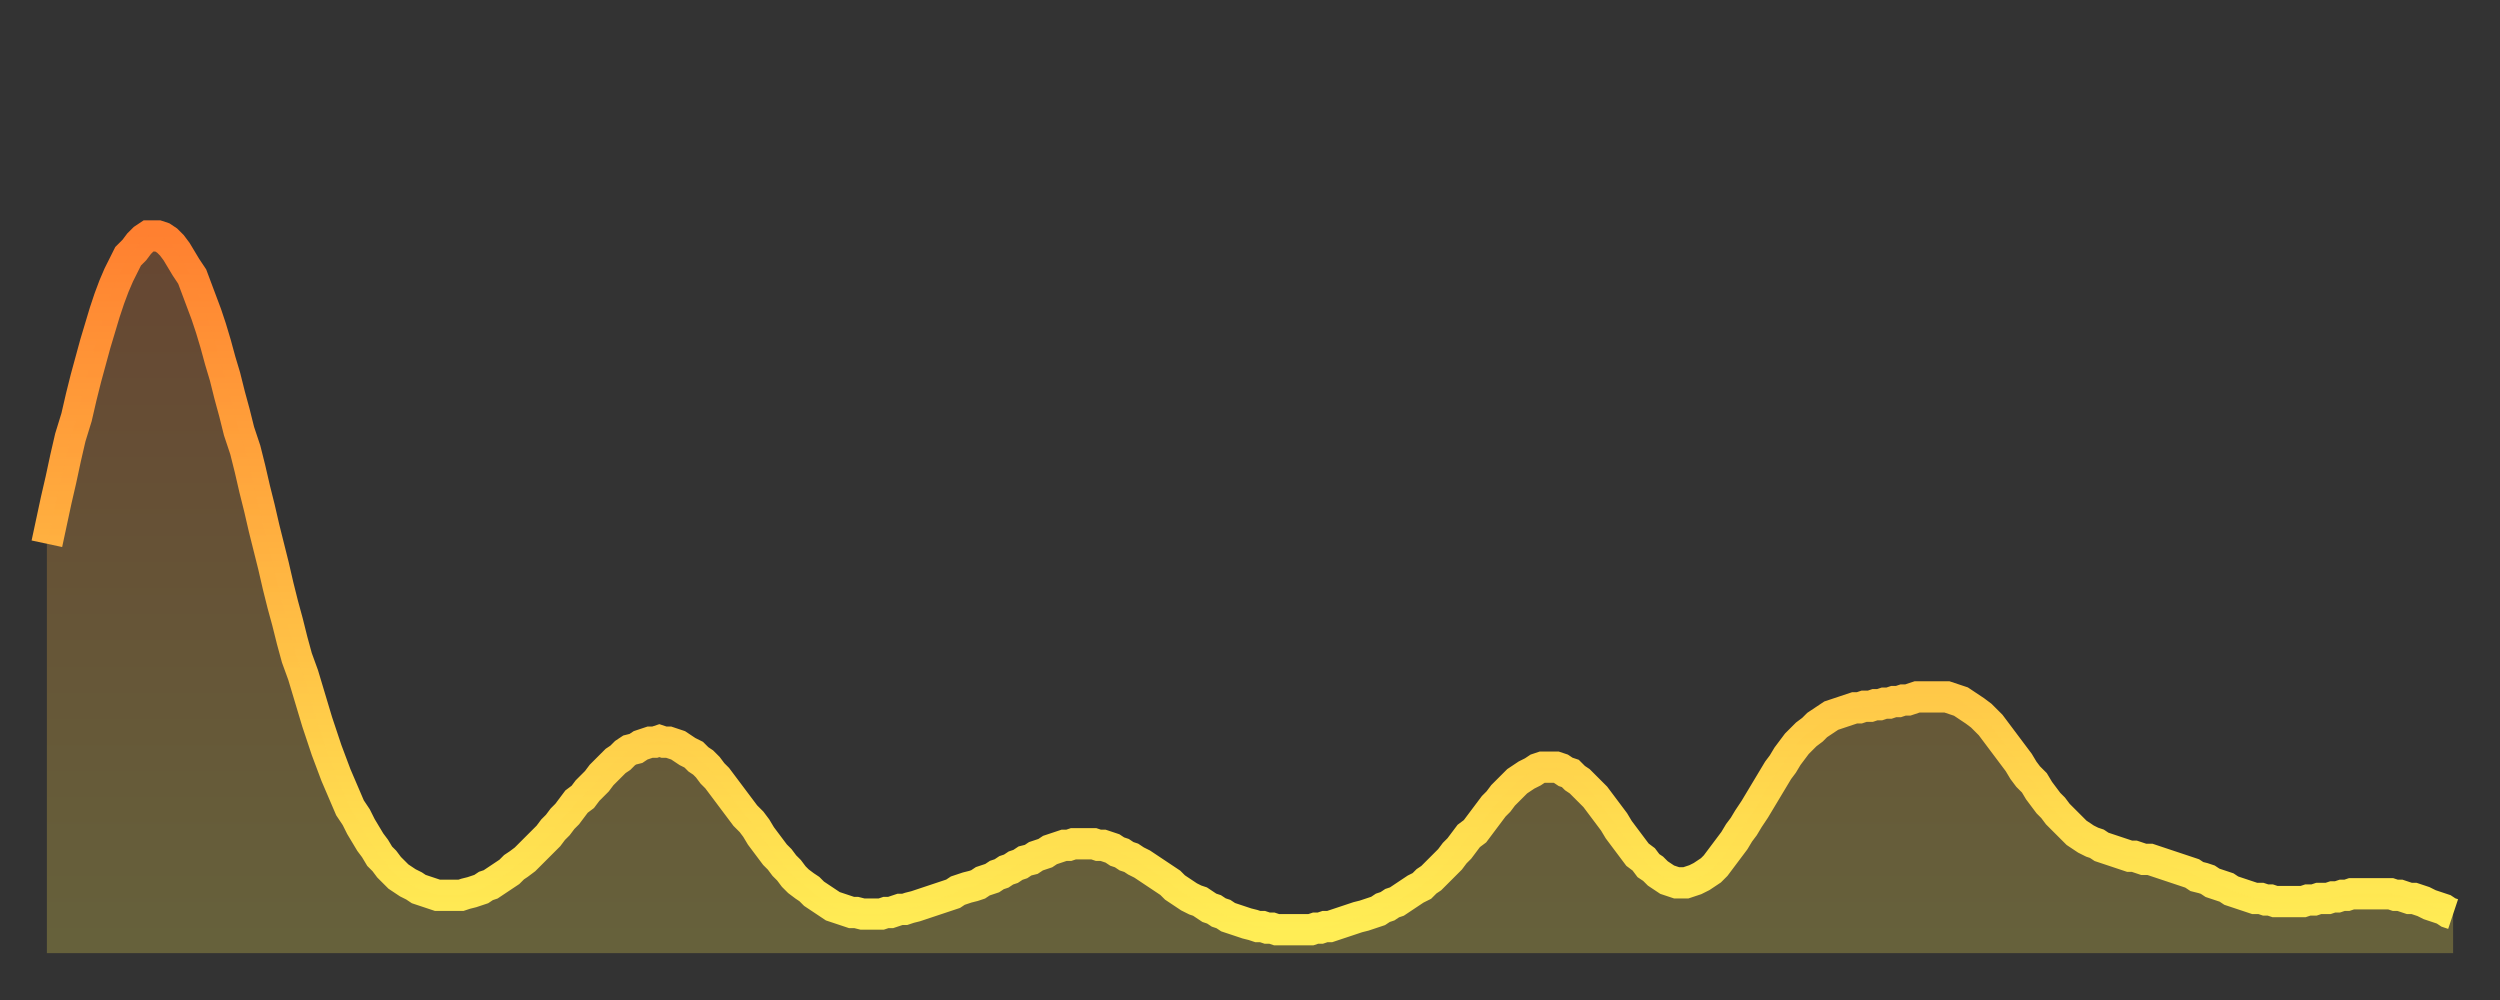 <?xml version="1.0" encoding="utf-8" ?>
<svg baseProfile="full" height="64" version="1.1" width="160" xmlns="http://www.w3.org/2000/svg" xmlns:ev="http://www.w3.org/2001/xml-events" xmlns:xlink="http://www.w3.org/1999/xlink"><rect width="100%" height="100%" fill="#333333" stroke="none"/><defs><linearGradient id="id156618" x1="0" x2="0" y1="0" y2="1"><stop offset="0%" stop-color="#ff8030" /><stop offset="50%" stop-color="#ffb742" /><stop offset="100%" stop-color="#ffee55" /></linearGradient></defs><g transform="translate(3,3)"><g><path d="M 0.0 31.8 0.3 30.4 0.6 29.0 0.9 27.7 1.2 26.3 1.5 25.0 1.9 23.7 2.2 22.4 2.5 21.2 2.8 20.1 3.1 19.0 3.4 18.0 3.7 17.0 4.0 16.1 4.3 15.3 4.6 14.6 4.9 14.0 5.2 13.4 5.6 13.0 5.9 12.6 6.2 12.3 6.5 12.1 6.8 12.1 7.1 12.1 7.4 12.2 7.7 12.4 8.0 12.7 8.3 13.1 8.6 13.6 8.9 14.1 9.3 14.7 9.6 15.5 9.9 16.3 10.2 17.1 10.5 18.0 10.8 19.0 11.1 20.1 11.4 21.1 11.7 22.3 12.0 23.4 12.3 24.6 12.7 25.8 13.0 27.0 13.3 28.3 13.6 29.5 13.9 30.8 14.2 32.0 14.5 33.2 14.8 34.5 15.1 35.7 15.4 36.8 15.7 38.0 16.0 39.1 16.4 40.2 16.7 41.2 17.0 42.2 17.3 43.2 17.6 44.1 17.9 45.0 18.2 45.8 18.5 46.6 18.8 47.3 19.1 48.0 19.4 48.7 19.8 49.3 20.1 49.9 20.4 50.4 20.7 50.9 21.0 51.3 21.3 51.8 21.6 52.1 21.9 52.5 22.2 52.8 22.5 53.1 22.8 53.3 23.1 53.5 23.5 53.7 23.8 53.9 24.1 54.0 24.4 54.1 24.7 54.2 25.0 54.3 25.3 54.3 25.6 54.3 25.9 54.3 26.2 54.3 26.5 54.3 26.8 54.2 27.2 54.1 27.5 54.0 27.8 53.9 28.1 53.7 28.4 53.6 28.7 53.4 29.0 53.2 29.3 53.0 29.6 52.8 29.9 52.5 30.2 52.3 30.6 52.0 30.9 51.7 31.2 51.4 31.5 51.1 31.8 50.8 32.1 50.5 32.4 50.1 32.7 49.8 33.0 49.4 33.3 49.1 33.6 48.7 33.9 48.3 34.3 48.0 34.6 47.6 34.9 47.3 35.2 47.0 35.5 46.6 35.8 46.3 36.1 46.0 36.4 45.7 36.7 45.5 37.0 45.2 37.3 45.0 37.7 44.9 38.0 44.7 38.3 44.6 38.6 44.5 38.9 44.5 39.2 44.4 39.5 44.5 39.8 44.5 40.1 44.6 40.4 44.7 40.7 44.9 41.0 45.1 41.4 45.3 41.7 45.6 42.0 45.8 42.3 46.1 42.6 46.5 42.9 46.8 43.2 47.2 43.5 47.6 43.8 48.0 44.1 48.4 44.4 48.8 44.7 49.2 45.1 49.6 45.4 50.0 45.7 50.5 46.0 50.9 46.3 51.3 46.6 51.7 46.9 52.0 47.2 52.4 47.5 52.7 47.8 53.1 48.1 53.4 48.5 53.7 48.8 53.9 49.1 54.2 49.4 54.4 49.7 54.6 50.0 54.8 50.3 55.0 50.6 55.1 50.9 55.2 51.2 55.3 51.5 55.4 51.8 55.4 52.2 55.5 52.5 55.5 52.8 55.5 53.1 55.5 53.4 55.5 53.7 55.4 54.0 55.4 54.3 55.3 54.6 55.2 54.9 55.2 55.2 55.1 55.6 55.0 55.9 54.9 56.2 54.8 56.5 54.7 56.8 54.6 57.1 54.5 57.4 54.4 57.7 54.3 58.0 54.2 58.3 54.0 58.6 53.9 58.9 53.8 59.3 53.7 59.6 53.6 59.9 53.4 60.2 53.3 60.5 53.2 60.8 53.0 61.1 52.9 61.4 52.7 61.7 52.6 62.0 52.4 62.3 52.3 62.6 52.1 63.0 52.0 63.3 51.8 63.6 51.7 63.9 51.6 64.2 51.4 64.5 51.3 64.8 51.2 65.1 51.1 65.4 51.1 65.7 51.0 66.0 51.0 66.4 51.0 66.7 51.0 67.0 51.0 67.3 51.1 67.6 51.1 67.9 51.2 68.2 51.3 68.5 51.5 68.8 51.6 69.1 51.8 69.4 51.9 69.7 52.1 70.1 52.3 70.4 52.5 70.7 52.7 71.0 52.9 71.3 53.1 71.6 53.3 71.9 53.5 72.2 53.8 72.5 54.0 72.8 54.2 73.1 54.4 73.5 54.6 73.8 54.7 74.1 54.9 74.4 55.1 74.7 55.2 75.0 55.4 75.3 55.5 75.6 55.7 75.9 55.8 76.2 55.9 76.5 56.0 76.8 56.1 77.2 56.2 77.5 56.3 77.8 56.3 78.1 56.4 78.4 56.4 78.7 56.5 79.0 56.5 79.3 56.5 79.6 56.5 79.9 56.5 80.2 56.5 80.5 56.5 80.9 56.5 81.2 56.4 81.5 56.4 81.8 56.3 82.1 56.3 82.4 56.2 82.7 56.1 83.0 56.0 83.3 55.9 83.6 55.8 83.9 55.7 84.3 55.6 84.6 55.5 84.9 55.4 85.2 55.3 85.5 55.1 85.8 55.0 86.1 54.8 86.4 54.7 86.7 54.5 87.0 54.3 87.3 54.1 87.6 53.9 88.0 53.7 88.3 53.4 88.6 53.2 88.9 52.9 89.2 52.6 89.5 52.3 89.8 52.0 90.1 51.6 90.4 51.3 90.7 50.9 91.0 50.5 91.4 50.2 91.7 49.8 92.0 49.4 92.3 49.0 92.6 48.6 92.9 48.3 93.2 47.9 93.5 47.6 93.8 47.3 94.1 47.0 94.4 46.8 94.7 46.6 95.1 46.4 95.4 46.2 95.7 46.1 96.0 46.1 96.3 46.1 96.6 46.1 96.9 46.2 97.2 46.4 97.5 46.5 97.8 46.8 98.1 47.0 98.4 47.3 98.8 47.7 99.1 48.0 99.4 48.4 99.7 48.8 100.0 49.2 100.3 49.6 100.6 50.1 100.9 50.5 101.2 50.9 101.5 51.3 101.8 51.7 102.2 52.0 102.5 52.4 102.8 52.6 103.1 52.9 103.4 53.1 103.7 53.3 104.0 53.4 104.3 53.5 104.6 53.5 104.9 53.5 105.2 53.4 105.5 53.3 105.9 53.1 106.2 52.9 106.5 52.7 106.8 52.4 107.1 52.0 107.4 51.6 107.7 51.2 108.0 50.8 108.3 50.3 108.6 49.9 108.9 49.4 109.3 48.8 109.6 48.3 109.9 47.8 110.2 47.3 110.5 46.8 110.8 46.3 111.1 45.9 111.4 45.4 111.7 45.0 112.0 44.6 112.3 44.3 112.6 44.0 113.0 43.7 113.3 43.4 113.6 43.2 113.9 43.0 114.2 42.8 114.5 42.7 114.8 42.6 115.1 42.5 115.4 42.4 115.7 42.3 116.0 42.3 116.3 42.2 116.7 42.2 117.0 42.1 117.3 42.1 117.6 42.0 117.9 42.0 118.2 41.9 118.5 41.9 118.8 41.8 119.1 41.8 119.4 41.7 119.7 41.6 120.1 41.6 120.4 41.6 120.7 41.6 121.0 41.6 121.3 41.6 121.6 41.6 121.9 41.7 122.2 41.8 122.5 41.9 122.8 42.1 123.1 42.3 123.4 42.5 123.8 42.8 124.1 43.1 124.4 43.4 124.7 43.8 125.0 44.2 125.3 44.6 125.6 45.0 125.9 45.4 126.2 45.8 126.5 46.3 126.8 46.7 127.2 47.1 127.5 47.6 127.8 48.0 128.1 48.4 128.4 48.7 128.7 49.1 129.0 49.4 129.3 49.7 129.6 50.0 129.9 50.3 130.2 50.5 130.5 50.7 130.9 50.9 131.2 51.0 131.5 51.2 131.8 51.3 132.1 51.4 132.4 51.5 132.7 51.6 133.0 51.7 133.3 51.8 133.6 51.8 133.9 51.9 134.2 52.0 134.6 52.0 134.9 52.1 135.2 52.2 135.5 52.3 135.8 52.4 136.1 52.5 136.4 52.6 136.7 52.7 137.0 52.8 137.3 52.9 137.6 53.1 138.0 53.2 138.3 53.3 138.6 53.5 138.9 53.6 139.2 53.7 139.5 53.8 139.8 54.0 140.1 54.1 140.4 54.2 140.7 54.3 141.0 54.4 141.3 54.5 141.7 54.5 142.0 54.6 142.3 54.6 142.6 54.7 142.9 54.7 143.2 54.7 143.5 54.7 143.8 54.7 144.1 54.7 144.4 54.7 144.7 54.6 145.1 54.6 145.4 54.5 145.7 54.5 146.0 54.5 146.3 54.4 146.6 54.4 146.9 54.3 147.2 54.3 147.5 54.2 147.8 54.2 148.1 54.2 148.4 54.2 148.8 54.2 149.1 54.2 149.4 54.2 149.7 54.2 150.0 54.2 150.3 54.3 150.6 54.3 150.9 54.4 151.2 54.5 151.5 54.5 151.8 54.6 152.1 54.7 152.5 54.9 152.8 55.0 153.1 55.1 153.4 55.2 153.7 55.4 154.0 55.5" fill="none" id="graph-curve" opacity="1" stroke="url(#id156618)" stroke-width="2" /><path d="M 0 58 L 0.0 31.8 0.3 30.4 0.6 29.0 0.9 27.7 1.2 26.3 1.5 25.0 1.9 23.7 2.2 22.4 2.5 21.2 2.8 20.1 3.1 19.0 3.4 18.0 3.7 17.0 4.0 16.1 4.3 15.3 4.6 14.6 4.9 14.0 5.2 13.4 5.6 13.0 5.9 12.6 6.2 12.3 6.5 12.1 6.8 12.1 7.1 12.1 7.4 12.2 7.7 12.4 8.0 12.7 8.3 13.1 8.6 13.6 8.9 14.1 9.3 14.7 9.6 15.5 9.9 16.3 10.2 17.1 10.5 18.0 10.8 19.0 11.1 20.1 11.4 21.1 11.7 22.3 12.0 23.4 12.3 24.6 12.7 25.8 13.0 27.0 13.3 28.3 13.6 29.5 13.9 30.8 14.2 32.0 14.5 33.2 14.8 34.5 15.1 35.7 15.4 36.8 15.7 38.0 16.0 39.1 16.4 40.2 16.7 41.2 17.0 42.2 17.3 43.2 17.6 44.1 17.9 45.0 18.2 45.8 18.5 46.6 18.8 47.3 19.1 48.0 19.4 48.7 19.8 49.3 20.1 49.9 20.4 50.4 20.7 50.9 21.0 51.3 21.3 51.8 21.6 52.1 21.9 52.5 22.2 52.8 22.5 53.1 22.8 53.3 23.1 53.5 23.5 53.7 23.8 53.9 24.1 54.0 24.4 54.1 24.7 54.2 25.0 54.3 25.3 54.3 25.6 54.3 25.9 54.3 26.2 54.3 26.5 54.3 26.8 54.2 27.2 54.1 27.5 54.0 27.8 53.9 28.1 53.7 28.4 53.6 28.7 53.4 29.0 53.2 29.3 53.0 29.6 52.8 29.9 52.5 30.2 52.3 30.6 52.0 30.9 51.7 31.2 51.4 31.5 51.1 31.8 50.8 32.1 50.5 32.4 50.1 32.7 49.8 33.0 49.4 33.3 49.1 33.6 48.7 33.9 48.3 34.3 48.0 34.6 47.6 34.9 47.3 35.2 47.0 35.5 46.6 35.8 46.3 36.1 46.0 36.4 45.7 36.7 45.5 37.0 45.2 37.3 45.0 37.7 44.9 38.0 44.7 38.3 44.6 38.6 44.5 38.9 44.5 39.2 44.4 39.5 44.5 39.8 44.5 40.1 44.6 40.4 44.7 40.7 44.9 41.0 45.1 41.4 45.3 41.7 45.6 42.0 45.8 42.3 46.1 42.6 46.5 42.9 46.8 43.2 47.2 43.5 47.6 43.8 48.0 44.1 48.4 44.4 48.8 44.7 49.2 45.1 49.6 45.4 50.0 45.7 50.5 46.0 50.9 46.3 51.3 46.6 51.7 46.9 52.0 47.2 52.4 47.5 52.7 47.8 53.1 48.1 53.4 48.5 53.7 48.8 53.9 49.1 54.2 49.4 54.4 49.7 54.6 50.0 54.8 50.3 55.0 50.6 55.1 50.9 55.2 51.2 55.3 51.5 55.4 51.8 55.4 52.2 55.5 52.5 55.5 52.8 55.5 53.1 55.5 53.4 55.5 53.7 55.4 54.0 55.4 54.3 55.3 54.6 55.2 54.9 55.2 55.2 55.1 55.6 55.0 55.9 54.9 56.2 54.8 56.5 54.7 56.8 54.6 57.1 54.5 57.4 54.4 57.7 54.3 58.0 54.2 58.3 54.0 58.6 53.9 58.9 53.8 59.3 53.7 59.6 53.6 59.9 53.4 60.2 53.3 60.5 53.2 60.8 53.0 61.1 52.9 61.4 52.7 61.7 52.6 62.0 52.4 62.3 52.3 62.6 52.1 63.0 52.0 63.3 51.8 63.6 51.7 63.9 51.6 64.2 51.4 64.5 51.3 64.8 51.2 65.1 51.1 65.4 51.1 65.7 51.0 66.0 51.0 66.4 51.0 66.7 51.0 67.0 51.0 67.3 51.1 67.6 51.1 67.9 51.2 68.2 51.3 68.5 51.5 68.8 51.6 69.1 51.8 69.4 51.9 69.7 52.1 70.1 52.3 70.4 52.5 70.7 52.7 71.0 52.9 71.3 53.1 71.6 53.3 71.9 53.5 72.2 53.8 72.5 54.0 72.8 54.2 73.1 54.4 73.5 54.6 73.8 54.7 74.1 54.9 74.4 55.1 74.7 55.2 75.0 55.4 75.3 55.5 75.6 55.7 75.9 55.8 76.2 55.9 76.5 56.0 76.8 56.1 77.2 56.2 77.5 56.3 77.8 56.3 78.1 56.4 78.4 56.4 78.7 56.5 79.0 56.5 79.3 56.5 79.6 56.5 79.9 56.5 80.2 56.5 80.5 56.5 80.9 56.5 81.2 56.4 81.5 56.4 81.8 56.3 82.1 56.3 82.4 56.2 82.7 56.1 83.0 56.0 83.3 55.9 83.6 55.8 83.9 55.7 84.3 55.6 84.6 55.5 84.9 55.4 85.2 55.3 85.5 55.1 85.8 55.0 86.1 54.8 86.4 54.7 86.7 54.5 87.0 54.3 87.3 54.1 87.6 53.9 88.0 53.7 88.3 53.4 88.6 53.2 88.9 52.9 89.2 52.6 89.5 52.3 89.8 52.0 90.1 51.6 90.4 51.3 90.7 50.9 91.0 50.5 91.4 50.2 91.7 49.8 92.0 49.4 92.3 49.0 92.6 48.6 92.9 48.3 93.2 47.9 93.5 47.6 93.8 47.3 94.1 47.0 94.4 46.8 94.7 46.6 95.1 46.4 95.4 46.2 95.7 46.1 96.0 46.1 96.3 46.1 96.6 46.1 96.9 46.2 97.2 46.4 97.5 46.5 97.8 46.8 98.1 47.0 98.4 47.3 98.8 47.7 99.1 48.0 99.4 48.4 99.7 48.8 100.0 49.2 100.3 49.6 100.6 50.1 100.9 50.5 101.2 50.9 101.5 51.3 101.8 51.7 102.2 52.0 102.5 52.4 102.8 52.6 103.1 52.9 103.4 53.1 103.7 53.3 104.0 53.4 104.3 53.5 104.6 53.5 104.9 53.5 105.2 53.4 105.5 53.3 105.9 53.1 106.2 52.9 106.5 52.7 106.8 52.4 107.1 52.0 107.4 51.6 107.7 51.2 108.0 50.8 108.3 50.3 108.6 49.9 108.9 49.4 109.3 48.8 109.6 48.3 109.9 47.8 110.2 47.3 110.5 46.8 110.8 46.3 111.1 45.9 111.4 45.4 111.7 45.0 112.0 44.6 112.3 44.3 112.6 44.0 113.0 43.7 113.3 43.4 113.6 43.2 113.9 43.0 114.2 42.8 114.5 42.7 114.8 42.6 115.1 42.5 115.4 42.4 115.7 42.3 116.0 42.3 116.3 42.2 116.7 42.2 117.0 42.1 117.3 42.1 117.6 42.0 117.9 42.0 118.2 41.9 118.5 41.9 118.8 41.8 119.1 41.8 119.4 41.7 119.7 41.6 120.1 41.6 120.4 41.6 120.7 41.6 121.0 41.6 121.3 41.6 121.6 41.6 121.9 41.7 122.2 41.8 122.5 41.9 122.8 42.1 123.1 42.3 123.4 42.5 123.8 42.8 124.1 43.1 124.4 43.4 124.7 43.8 125.0 44.2 125.3 44.6 125.6 45.0 125.9 45.4 126.2 45.8 126.5 46.3 126.8 46.7 127.2 47.1 127.5 47.6 127.8 48.0 128.1 48.4 128.4 48.7 128.7 49.1 129.0 49.4 129.3 49.7 129.6 50.0 129.9 50.3 130.2 50.5 130.5 50.7 130.9 50.9 131.2 51.0 131.5 51.2 131.8 51.3 132.1 51.4 132.4 51.5 132.7 51.6 133.0 51.7 133.3 51.8 133.6 51.8 133.9 51.9 134.2 52.0 134.6 52.0 134.9 52.1 135.2 52.2 135.5 52.3 135.8 52.4 136.1 52.5 136.4 52.6 136.7 52.7 137.0 52.8 137.3 52.9 137.6 53.1 138.0 53.2 138.3 53.3 138.6 53.5 138.9 53.6 139.2 53.7 139.5 53.8 139.8 54.0 140.1 54.1 140.4 54.2 140.7 54.3 141.0 54.4 141.3 54.5 141.7 54.5 142.0 54.6 142.3 54.6 142.6 54.7 142.9 54.7 143.2 54.7 143.5 54.7 143.8 54.7 144.1 54.7 144.4 54.7 144.7 54.6 145.1 54.6 145.4 54.5 145.7 54.5 146.0 54.5 146.3 54.4 146.6 54.4 146.9 54.3 147.2 54.3 147.5 54.2 147.8 54.2 148.1 54.2 148.4 54.2 148.8 54.2 149.1 54.2 149.4 54.2 149.7 54.2 150.0 54.2 150.3 54.3 150.6 54.3 150.9 54.4 151.2 54.5 151.5 54.5 151.8 54.6 152.1 54.7 152.5 54.9 152.8 55.0 153.1 55.1 153.4 55.2 153.7 55.4 154.0 55.5 154 58" fill="url(#id156618)" fill-opacity=".25" id="graph-shadow" /></g></g></svg>